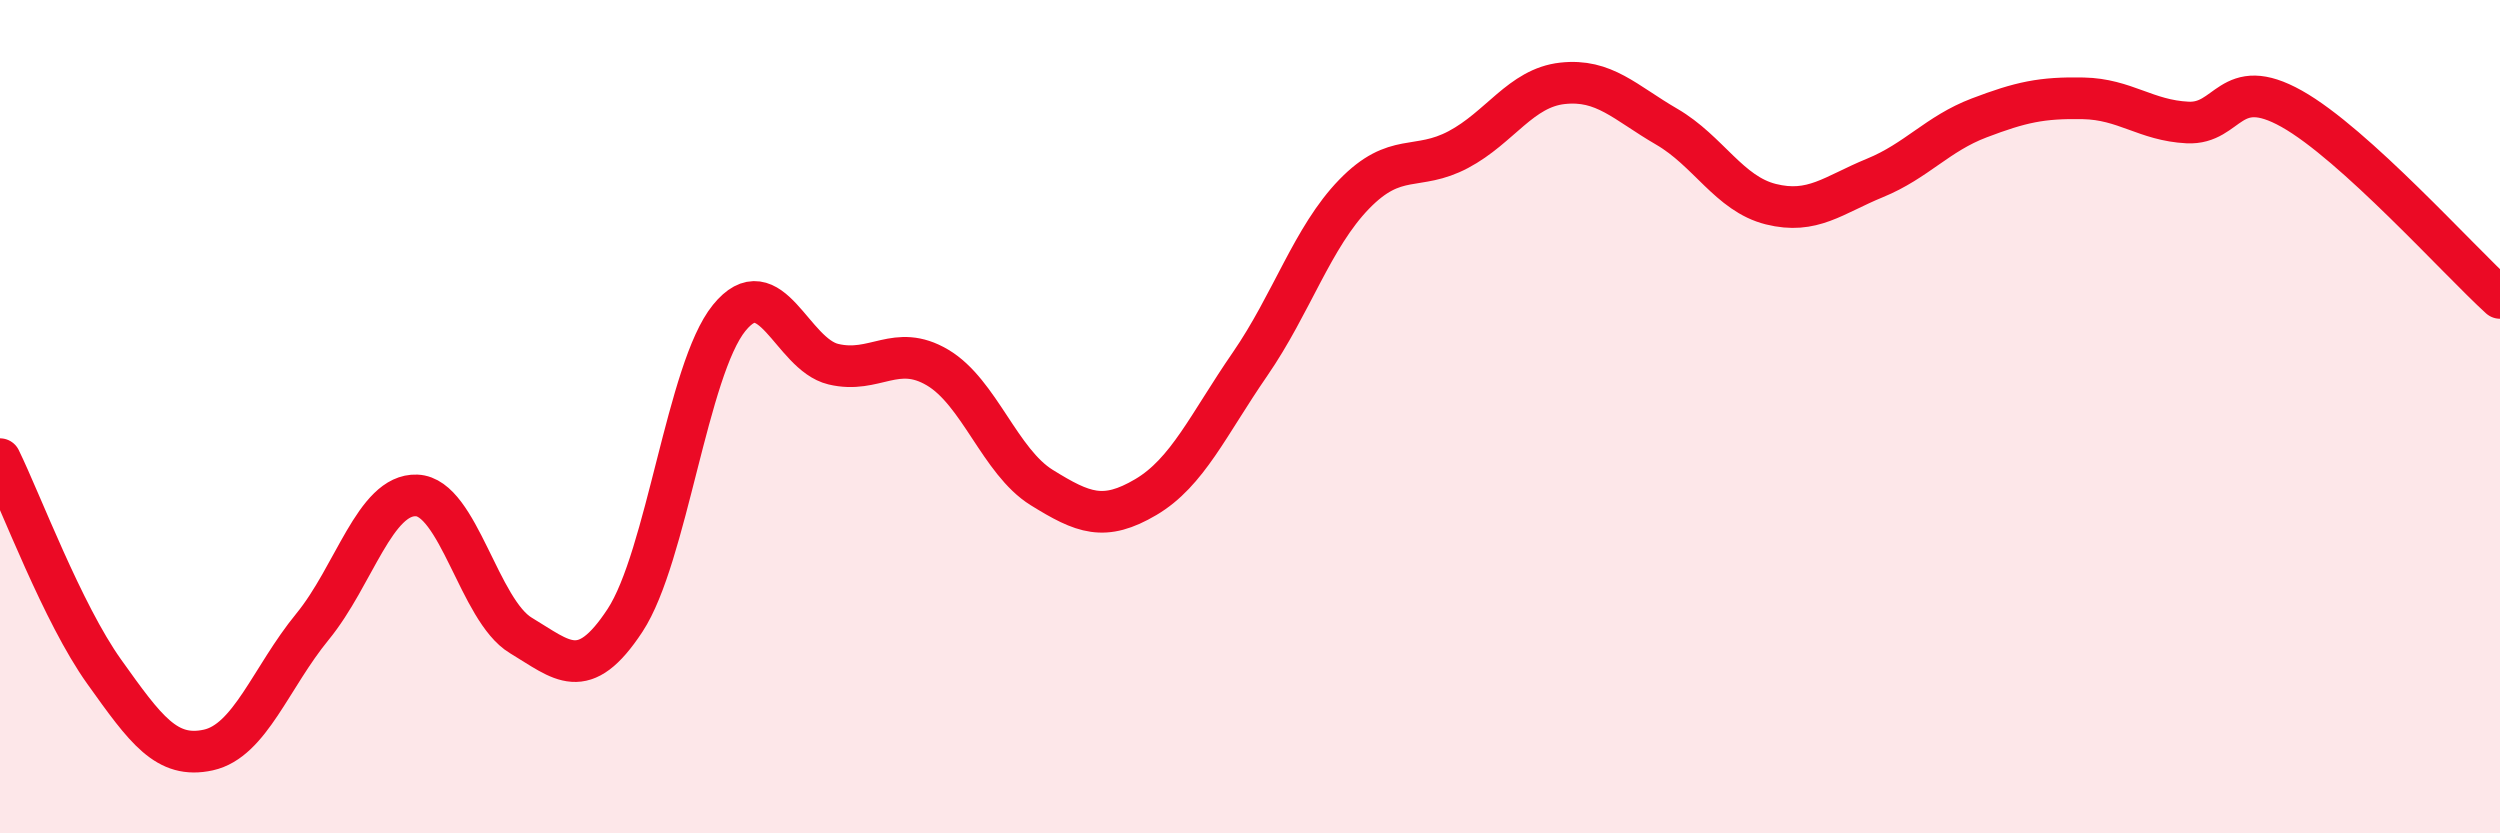 
    <svg width="60" height="20" viewBox="0 0 60 20" xmlns="http://www.w3.org/2000/svg">
      <path
        d="M 0,11.02 C 0.5,12.04 1.5,14.72 2.5,16.12 C 3.5,17.52 4,18.22 5,18 C 6,17.78 6.5,16.26 7.5,15.04 C 8.5,13.82 9,11.85 10,11.89 C 11,11.93 11.5,14.65 12.5,15.25 C 13.5,15.85 14,16.41 15,14.89 C 16,13.37 16.5,8.86 17.5,7.63 C 18.5,6.4 19,8.5 20,8.74 C 21,8.98 21.5,8.23 22.5,8.82 C 23.5,9.41 24,11.08 25,11.7 C 26,12.32 26.5,12.52 27.5,11.93 C 28.5,11.34 29,10.19 30,8.74 C 31,7.29 31.5,5.69 32.5,4.66 C 33.5,3.63 34,4.12 35,3.59 C 36,3.06 36.5,2.11 37.5,2 C 38.5,1.89 39,2.46 40,3.04 C 41,3.62 41.5,4.65 42.5,4.9 C 43.5,5.15 44,4.68 45,4.27 C 46,3.86 46.5,3.21 47.5,2.83 C 48.5,2.45 49,2.34 50,2.36 C 51,2.38 51.5,2.89 52.5,2.94 C 53.5,2.99 53.5,1.77 55,2.61 C 56.5,3.45 59,6.24 60,7.15L60 20L0 20Z"
        fill="#EB0A25"
        opacity="0.1"
        stroke-linecap="round"
        stroke-linejoin="round"
      />
      <path
        d="M 0,11.02 C 0.5,12.04 1.5,14.72 2.5,16.12 C 3.5,17.52 4,18.22 5,18 C 6,17.78 6.5,16.26 7.5,15.04 C 8.5,13.82 9,11.85 10,11.89 C 11,11.93 11.5,14.65 12.5,15.25 C 13.5,15.85 14,16.41 15,14.89 C 16,13.37 16.5,8.86 17.5,7.63 C 18.5,6.4 19,8.5 20,8.74 C 21,8.98 21.5,8.23 22.5,8.82 C 23.5,9.41 24,11.08 25,11.7 C 26,12.32 26.5,12.52 27.5,11.93 C 28.5,11.34 29,10.19 30,8.74 C 31,7.29 31.5,5.69 32.5,4.66 C 33.5,3.63 34,4.12 35,3.59 C 36,3.06 36.5,2.11 37.5,2 C 38.5,1.89 39,2.46 40,3.04 C 41,3.62 41.5,4.65 42.5,4.9 C 43.5,5.15 44,4.68 45,4.27 C 46,3.86 46.5,3.21 47.5,2.83 C 48.5,2.45 49,2.34 50,2.36 C 51,2.38 51.5,2.89 52.5,2.94 C 53.5,2.99 53.5,1.77 55,2.61 C 56.5,3.45 59,6.24 60,7.15"
        stroke="#EB0A25"
        stroke-width="1"
        fill="none"
        stroke-linecap="round"
        stroke-linejoin="round"
      />
    </svg>
  